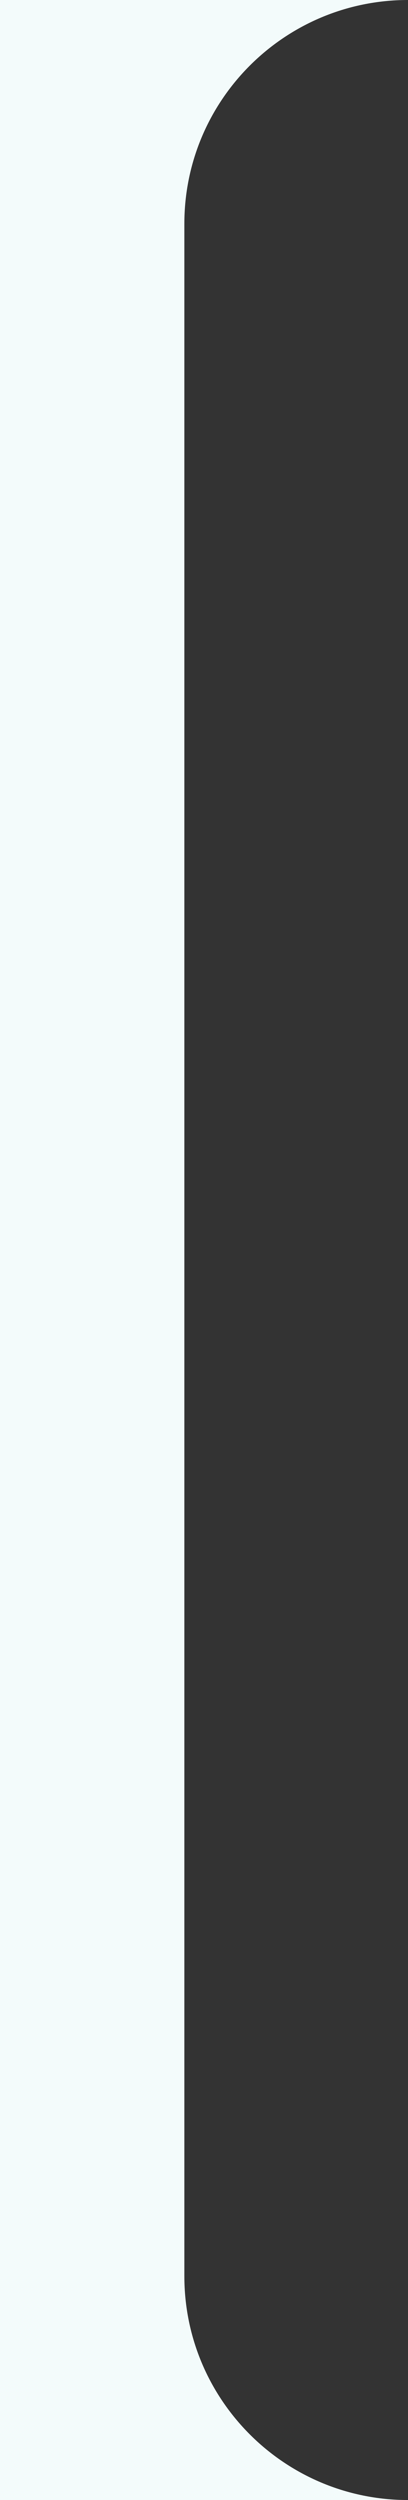 <?xml version="1.0" encoding="UTF-8"?>
<svg id="_レイヤー_2" data-name="レイヤー 2" xmlns="http://www.w3.org/2000/svg" viewBox="0 0 60.24 368.77">
  <rect x="0" y="0" width="60.24" height="368.77" fill="#333333" stroke="none"/>
  <defs>
    <style>
      .cls-1 {
        fill: #f3fbfb;
      }
    </style>
  </defs>
  <g id="_レイヤー_1-2" data-name="レイヤー 1">
    <path class="cls-1" d="m60.24,368.77c-18.24,0-33.02-14.79-33.02-33.02V33.02C27.21,14.79,42,0,60.24,0H0v368.77h60.24Z"/>
  </g>
</svg>